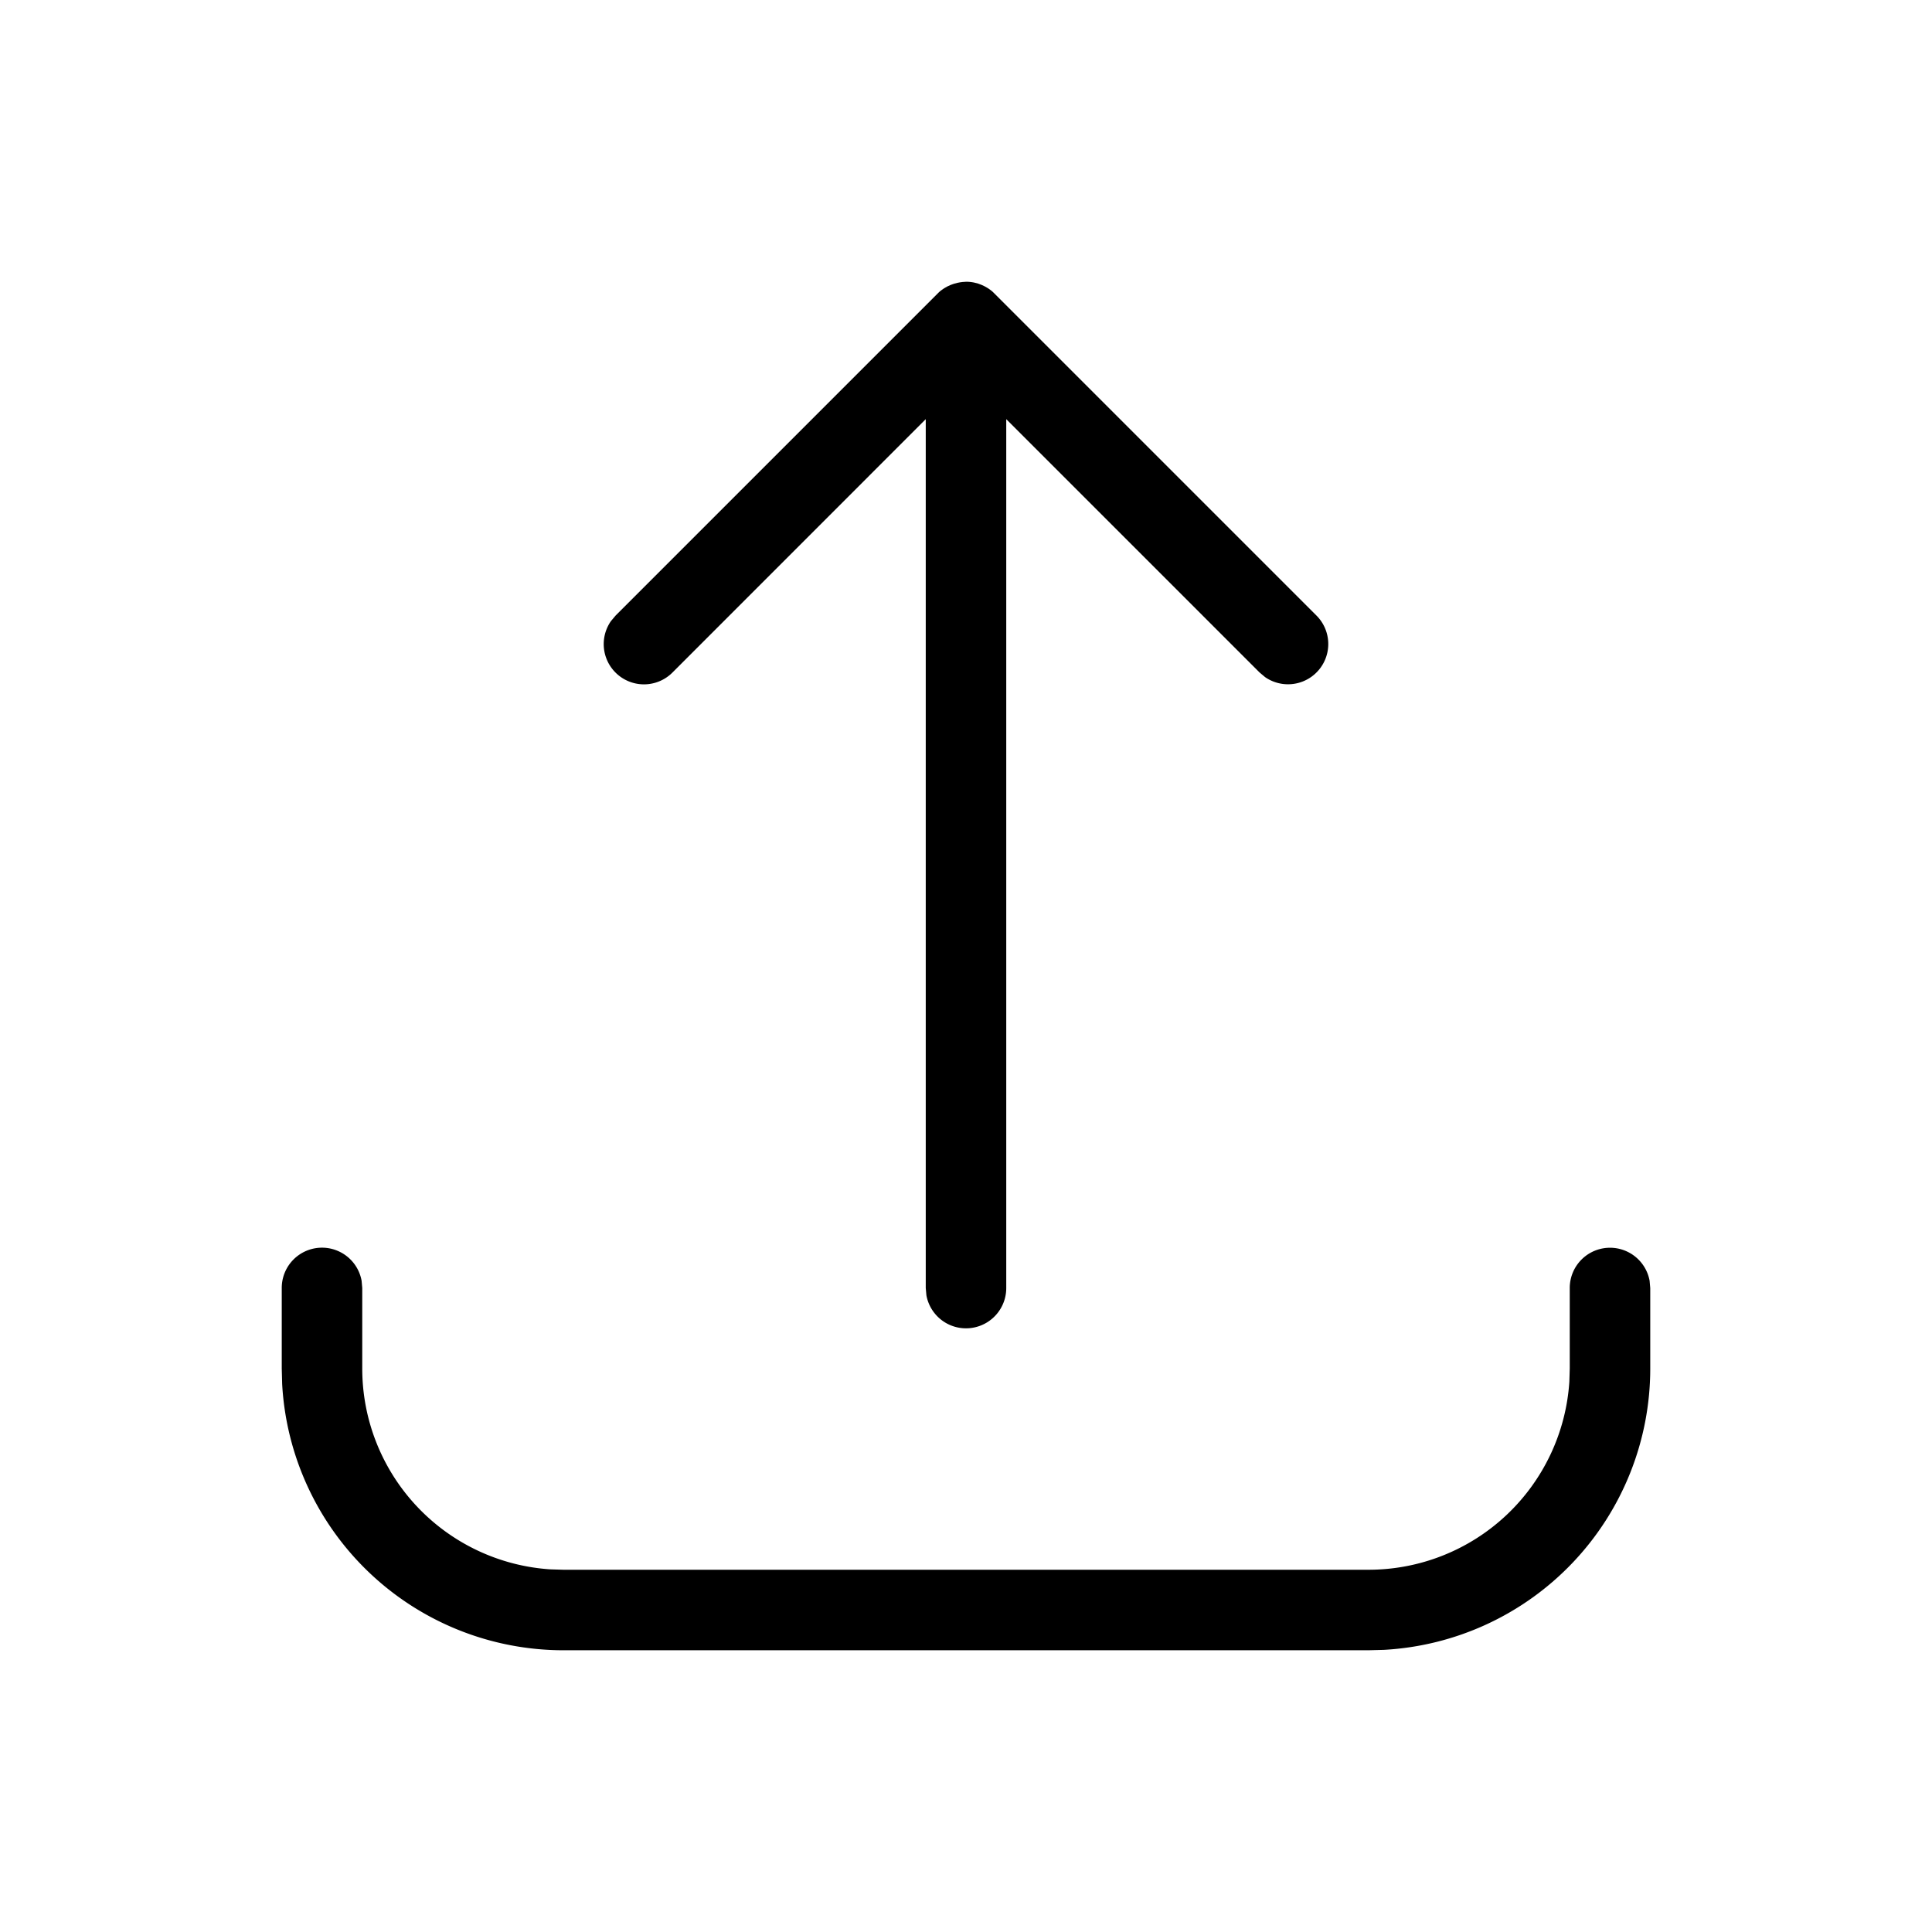 <svg xmlns="http://www.w3.org/2000/svg" viewBox="0 0 24 24" fill="currentColor"><path d="M20 15.5a.5.5 0 0 1 .492.41l.008.09v1a3.5 3.5 0 0 1-3.308 3.495L17 20.5H7a3.5 3.5 0 0 1-3.495-3.308L3.5 17v-1a.5.5 0 0 1 .992-.09L4.5 16v1a2.5 2.5 0 0 0 2.336 2.495L7 19.5h10a2.5 2.5 0 0 0 2.495-2.336L19.5 17v-1a.5.5 0 0 1 .5-.5zm-8-12l.011.001.032.001.031.004L12 3.5a.5.5 0 0 1 .105.011l.046.012.04.015.041.019.035.02.017.011.018.013c.014.01.027.021.039.033l.012.012 4 4a.5.5 0 0 1-.638.765l-.069-.058L12.5 5.207V16a.5.5 0 0 1-.992.09L11.5 16V5.207L8.354 8.354a.5.5 0 0 1-.765-.638l.058-.069 4-4 .012-.012c.012-.012.026-.023.039-.033l-.051.045a.5.5 0 0 1 .087-.069l.035-.02.042-.019.039-.014.046-.012.031-.006.032-.004.031-.002z"/></svg>

